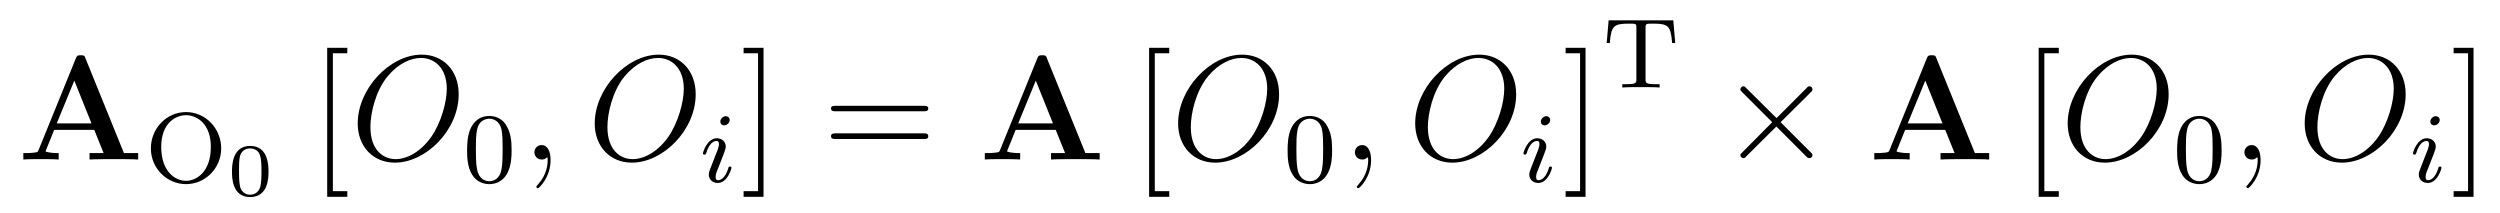 <?xml version='1.0'?>
<!-- This file was generated by dvisvgm 1.9.2 -->
<svg height='17pt' version='1.1' viewBox='0 -17 200 17' width='200pt' xmlns='http://www.w3.org/2000/svg' xmlns:xlink='http://www.w3.org/1999/xlink'>
<g id='page1'>
<g transform='matrix(1 0 0 1 -127 650)'>
<path d='M133.852 -662.301C133.773 -662.52 133.758 -662.582 133.461 -662.582C133.164 -662.582 133.148 -662.52 133.055 -662.301L130.102 -655.035C130.023 -654.848 130.023 -654.816 129.68 -654.785C129.383 -654.754 129.336 -654.754 129.07 -654.754H128.867V-654.238C129.18 -654.27 129.883 -654.27 130.227 -654.27C130.555 -654.27 131.43 -654.27 131.695 -654.238V-654.754C131.445 -654.754 130.992 -654.754 130.648 -654.879C130.68 -654.988 130.68 -655.02 130.711 -655.066L131.336 -656.613H134.539L135.289 -654.754H134.164V-654.238C134.555 -654.27 135.711 -654.27 136.164 -654.27C136.539 -654.27 137.758 -654.27 138.055 -654.238V-654.754H136.914L133.852 -662.301ZM132.945 -660.551L134.32 -657.129H131.539L132.945 -660.551ZM138.598 -654.238' fill-rule='evenodd'/>
<path d='M144.695 -655.129C144.695 -656.738 143.43 -658.035 141.883 -658.035C140.32 -658.035 139.07 -656.723 139.07 -655.129C139.07 -653.52 140.367 -652.269 141.883 -652.269C143.414 -652.269 144.695 -653.535 144.695 -655.129ZM141.883 -652.535C141.023 -652.535 139.898 -653.254 139.898 -655.254C139.898 -657.16 141.055 -657.785 141.883 -657.785C142.727 -657.785 143.867 -657.129 143.867 -655.254C143.867 -653.238 142.711 -652.535 141.883 -652.535ZM145.199 -652.441' fill-rule='evenodd'/>
<path d='M148.48 -653.266C148.48 -653.703 148.48 -655.328 147.012 -655.328C145.559 -655.328 145.559 -653.703 145.559 -653.266C145.559 -652.828 145.559 -651.234 147.012 -651.234C148.48 -651.234 148.48 -652.828 148.48 -653.266ZM147.012 -651.422C146.762 -651.422 146.355 -651.547 146.215 -652.031C146.121 -652.391 146.121 -652.969 146.121 -653.344C146.121 -653.734 146.121 -654.203 146.199 -654.516C146.355 -655.062 146.809 -655.125 147.012 -655.125C147.293 -655.125 147.684 -655 147.809 -654.547C147.902 -654.234 147.918 -653.797 147.918 -653.344C147.918 -652.953 147.918 -652.359 147.809 -652.016C147.637 -651.5 147.215 -651.422 147.012 -651.422ZM148.797 -651.359' fill-rule='evenodd'/>
<path d='M154.785 -651.254V-651.707H153.629V-662.738H154.785V-663.176H153.176V-651.254H154.785ZM155.039 -654.238' fill-rule='evenodd'/>
<path d='M163.695 -659.457C163.695 -661.426 162.398 -662.629 160.742 -662.629C158.18 -662.629 155.617 -659.895 155.617 -657.129C155.617 -655.269 156.852 -653.988 158.586 -653.988C161.086 -653.988 163.695 -656.598 163.695 -659.457ZM158.648 -654.27C157.68 -654.27 156.633 -654.973 156.633 -656.832C156.633 -657.926 157.023 -659.691 158.008 -660.894C158.883 -661.941 159.883 -662.363 160.68 -662.363C161.727 -662.363 162.742 -661.598 162.742 -659.895C162.742 -658.832 162.289 -657.176 161.492 -656.035C160.617 -654.816 159.539 -654.27 158.648 -654.27ZM164.039 -654.238' fill-rule='evenodd'/>
<path d='M167.93 -654.973C167.93 -655.832 167.836 -656.348 167.57 -656.848C167.227 -657.551 166.586 -657.723 166.148 -657.723C165.148 -657.723 164.773 -656.973 164.664 -656.754C164.383 -656.176 164.367 -655.395 164.367 -654.973C164.367 -654.457 164.383 -653.645 164.773 -653.019C165.133 -652.426 165.727 -652.269 166.148 -652.269C166.523 -652.269 167.211 -652.395 167.602 -653.176C167.898 -653.754 167.93 -654.457 167.93 -654.973ZM166.148 -652.504C165.867 -652.504 165.32 -652.629 165.164 -653.457C165.07 -653.91 165.07 -654.66 165.07 -655.066C165.07 -655.613 165.07 -656.176 165.164 -656.613C165.32 -657.426 165.945 -657.504 166.148 -657.504C166.414 -657.504 166.961 -657.363 167.117 -656.645C167.211 -656.207 167.211 -655.613 167.211 -655.066C167.211 -654.598 167.211 -653.895 167.117 -653.441C166.961 -652.613 166.414 -652.504 166.148 -652.504ZM168.238 -652.441' fill-rule='evenodd'/>
<path d='M171.047 -654.191C171.047 -654.879 170.813 -655.395 170.328 -655.395C169.953 -655.395 169.75 -655.082 169.75 -654.816C169.75 -654.566 169.938 -654.238 170.344 -654.238C170.5 -654.238 170.625 -654.285 170.734 -654.395C170.75 -654.41 170.766 -654.41 170.781 -654.41C170.813 -654.41 170.813 -654.254 170.813 -654.191C170.813 -653.801 170.734 -653.019 170.047 -652.254C169.906 -652.098 169.906 -652.082 169.906 -652.051C169.906 -652.004 169.969 -651.941 170.031 -651.941C170.125 -651.941 171.047 -652.816 171.047 -654.191ZM171.957 -654.238' fill-rule='evenodd'/>
<path d='M182.656 -659.457C182.656 -661.426 181.359 -662.629 179.703 -662.629C177.141 -662.629 174.578 -659.895 174.578 -657.129C174.578 -655.269 175.812 -653.988 177.547 -653.988C180.047 -653.988 182.656 -656.598 182.656 -659.457ZM177.609 -654.27C176.641 -654.27 175.594 -654.973 175.594 -656.832C175.594 -657.926 175.984 -659.691 176.969 -660.894C177.844 -661.941 178.844 -662.363 179.641 -662.363C180.687 -662.363 181.703 -661.598 181.703 -659.895C181.703 -658.832 181.25 -657.176 180.453 -656.035C179.578 -654.816 178.5 -654.27 177.609 -654.27ZM183 -654.238' fill-rule='evenodd'/>
<path d='M185.375 -657.395C185.375 -657.582 185.234 -657.707 185.063 -657.707C184.859 -657.707 184.625 -657.504 184.625 -657.27C184.625 -657.098 184.75 -656.973 184.938 -656.973C185.141 -656.973 185.375 -657.16 185.375 -657.395ZM184.203 -654.488L183.781 -653.394C183.734 -653.27 183.703 -653.176 183.703 -653.035C183.703 -652.644 184 -652.363 184.422 -652.363C185.187 -652.363 185.516 -653.473 185.516 -653.582C185.516 -653.66 185.453 -653.676 185.406 -653.676C185.297 -653.676 185.281 -653.629 185.266 -653.551C185.078 -652.91 184.75 -652.582 184.437 -652.582C184.344 -652.582 184.25 -652.629 184.25 -652.832S184.297 -653.176 184.406 -653.426C184.484 -653.629 184.563 -653.848 184.656 -654.066L184.906 -654.707C184.969 -654.894 185.063 -655.129 185.063 -655.269C185.063 -655.66 184.75 -655.941 184.344 -655.941C183.578 -655.941 183.234 -654.832 183.234 -654.723C183.234 -654.66 183.297 -654.629 183.359 -654.629C183.453 -654.629 183.469 -654.676 183.5 -654.754C183.719 -655.504 184.078 -655.723 184.313 -655.723C184.437 -655.723 184.516 -655.691 184.516 -655.457C184.516 -655.379 184.5 -655.269 184.422 -655.035L184.203 -654.488ZM185.879 -652.441' fill-rule='evenodd'/>
<path d='M188.082 -663.176H186.488V-662.738H187.644V-651.707H186.488V-651.254H188.082V-663.176ZM189.477 -654.238' fill-rule='evenodd'/>
<path d='M200.887 -658.098C201.059 -658.098 201.262 -658.098 201.262 -658.316C201.262 -658.535 201.059 -658.535 200.887 -658.535H193.871C193.699 -658.535 193.481 -658.535 193.481 -658.332C193.481 -658.098 193.684 -658.098 193.871 -658.098H200.887ZM200.887 -655.879C201.059 -655.879 201.262 -655.879 201.262 -656.098C201.262 -656.332 201.059 -656.332 200.887 -656.332H193.871C193.699 -656.332 193.481 -656.332 193.481 -656.113C193.481 -655.879 193.684 -655.879 193.871 -655.879H200.887ZM201.958 -654.238' fill-rule='evenodd'/>
<path d='M210.769 -662.301C210.691 -662.52 210.676 -662.582 210.379 -662.582C210.082 -662.582 210.066 -662.52 209.972 -662.301L207.019 -655.035C206.941 -654.848 206.941 -654.816 206.598 -654.785C206.3 -654.754 206.254 -654.754 205.988 -654.754H205.786V-654.238C206.098 -654.27 206.801 -654.27 207.144 -654.27C207.473 -654.27 208.348 -654.27 208.613 -654.238V-654.754C208.363 -654.754 207.91 -654.754 207.566 -654.879C207.598 -654.988 207.598 -655.02 207.629 -655.066L208.254 -656.613H211.457L212.207 -654.754H211.082V-654.238C211.472 -654.27 212.629 -654.27 213.082 -654.27C213.457 -654.27 214.675 -654.27 214.973 -654.238V-654.754H213.832L210.769 -662.301ZM209.863 -660.551L211.238 -657.129H208.457L209.863 -660.551ZM215.515 -654.238' fill-rule='evenodd'/>
<path d='M220.54 -651.254V-651.707H219.383V-662.738H220.54V-663.176H218.929V-651.254H220.54ZM220.793 -654.238' fill-rule='evenodd'/>
<path d='M229.328 -659.457C229.328 -661.426 228.031 -662.629 226.375 -662.629C223.812 -662.629 221.25 -659.895 221.25 -657.129C221.25 -655.269 222.485 -653.988 224.219 -653.988C226.718 -653.988 229.328 -656.598 229.328 -659.457ZM224.281 -654.27C223.313 -654.27 222.265 -654.973 222.265 -656.832C222.265 -657.926 222.656 -659.691 223.64 -660.894C224.515 -661.941 225.516 -662.363 226.313 -662.363C227.359 -662.363 228.376 -661.598 228.376 -659.895C228.376 -658.832 227.922 -657.176 227.125 -656.035C226.25 -654.816 225.172 -654.27 224.281 -654.27ZM229.672 -654.238' fill-rule='evenodd'/>
<path d='M233.57 -654.973C233.57 -655.832 233.477 -656.348 233.21 -656.848C232.867 -657.551 232.226 -657.723 231.79 -657.723C230.789 -657.723 230.414 -656.973 230.305 -656.754C230.023 -656.176 230.008 -655.395 230.008 -654.973C230.008 -654.457 230.023 -653.645 230.414 -653.019C230.773 -652.426 231.367 -652.269 231.79 -652.269C232.164 -652.269 232.852 -652.395 233.242 -653.176C233.539 -653.754 233.57 -654.457 233.57 -654.973ZM231.79 -652.504C231.508 -652.504 230.96 -652.629 230.804 -653.457C230.711 -653.91 230.711 -654.66 230.711 -655.066C230.711 -655.613 230.711 -656.176 230.804 -656.613C230.96 -657.426 231.586 -657.504 231.79 -657.504C232.055 -657.504 232.602 -657.363 232.758 -656.645C232.852 -656.207 232.852 -655.613 232.852 -655.066C232.852 -654.598 232.852 -653.895 232.758 -653.441C232.602 -652.613 232.055 -652.504 231.79 -652.504ZM233.879 -652.441' fill-rule='evenodd'/>
<path d='M236.688 -654.191C236.688 -654.879 236.453 -655.395 235.969 -655.395C235.594 -655.395 235.391 -655.082 235.391 -654.816C235.391 -654.566 235.578 -654.238 235.985 -654.238C236.141 -654.238 236.266 -654.285 236.375 -654.395C236.39 -654.41 236.406 -654.41 236.422 -654.41C236.453 -654.41 236.453 -654.254 236.453 -654.191C236.453 -653.801 236.375 -653.019 235.687 -652.254C235.547 -652.098 235.547 -652.082 235.547 -652.051C235.547 -652.004 235.609 -651.941 235.672 -651.941C235.765 -651.941 236.688 -652.816 236.688 -654.191ZM237.598 -654.238' fill-rule='evenodd'/>
<path d='M248.293 -659.457C248.293 -661.426 246.996 -662.629 245.34 -662.629C242.777 -662.629 240.215 -659.895 240.215 -657.129C240.215 -655.269 241.45 -653.988 243.184 -653.988C245.683 -653.988 248.293 -656.598 248.293 -659.457ZM243.246 -654.27C242.278 -654.27 241.23 -654.973 241.23 -656.832C241.23 -657.926 241.621 -659.691 242.605 -660.894C243.48 -661.941 244.481 -662.363 245.278 -662.363C246.324 -662.363 247.34 -661.598 247.34 -659.895C247.34 -658.832 246.887 -657.176 246.09 -656.035C245.215 -654.816 244.136 -654.27 243.246 -654.27ZM248.636 -654.238' fill-rule='evenodd'/>
<path d='M251.016 -657.395C251.016 -657.582 250.876 -657.707 250.703 -657.707C250.5 -657.707 250.266 -657.504 250.266 -657.27C250.266 -657.098 250.391 -656.973 250.578 -656.973C250.781 -656.973 251.016 -657.16 251.016 -657.395ZM249.844 -654.488L249.422 -653.394C249.376 -653.27 249.343 -653.176 249.343 -653.035C249.343 -652.644 249.641 -652.363 250.062 -652.363C250.828 -652.363 251.156 -653.473 251.156 -653.582C251.156 -653.66 251.094 -653.676 251.047 -653.676C250.938 -653.676 250.922 -653.629 250.907 -653.551C250.718 -652.91 250.391 -652.582 250.078 -652.582C249.984 -652.582 249.89 -652.629 249.89 -652.832S249.937 -653.176 250.046 -653.426C250.126 -653.629 250.204 -653.848 250.297 -654.066L250.547 -654.707C250.609 -654.894 250.703 -655.129 250.703 -655.269C250.703 -655.66 250.391 -655.941 249.984 -655.941C249.218 -655.941 248.875 -654.832 248.875 -654.723C248.875 -654.66 248.938 -654.629 249 -654.629C249.094 -654.629 249.109 -654.676 249.14 -654.754C249.359 -655.504 249.719 -655.723 249.953 -655.723C250.078 -655.723 250.157 -655.691 250.157 -655.457C250.157 -655.379 250.141 -655.269 250.062 -655.035L249.844 -654.488ZM251.52 -652.441' fill-rule='evenodd'/>
<path d='M253.843 -663.176H252.25V-662.738H253.406V-651.707H252.25V-651.254H253.843V-663.176ZM255.239 -654.238' fill-rule='evenodd'/>
<path d='M260.863 -665.375H255.691L255.535 -663.562H255.785C255.894 -664.906 256.082 -665.109 257.3 -665.109C257.442 -665.109 257.692 -665.109 257.754 -665.094C257.91 -665.062 257.91 -664.984 257.91 -664.781V-660.656C257.91 -660.375 257.91 -660.266 257.098 -660.266H256.786V-660C257.082 -660.031 257.941 -660.031 258.286 -660.031C258.629 -660.031 259.488 -660.031 259.77 -660V-660.266H259.472C258.644 -660.266 258.644 -660.375 258.644 -660.656V-664.781C258.644 -664.969 258.644 -665.062 258.816 -665.094C258.878 -665.109 259.114 -665.109 259.27 -665.109C260.489 -665.109 260.66 -664.906 260.77 -663.562H261.019L260.863 -665.375ZM261.355 -660' fill-rule='evenodd'/>
<path d='M269.122 -657.551L266.73 -659.926C266.59 -660.066 266.574 -660.098 266.465 -660.098C266.356 -660.098 266.231 -659.988 266.231 -659.848C266.231 -659.769 266.262 -659.738 266.387 -659.613L268.777 -657.223L266.387 -654.816C266.262 -654.691 266.231 -654.66 266.231 -654.582C266.231 -654.457 266.356 -654.348 266.465 -654.348C266.574 -654.348 266.59 -654.363 266.73 -654.519L269.106 -656.879L271.574 -654.41C271.59 -654.41 271.684 -654.348 271.746 -654.348C271.902 -654.348 271.996 -654.457 271.996 -654.582C271.996 -654.613 271.996 -654.66 271.949 -654.723C271.949 -654.738 270.043 -656.613 269.449 -657.223L271.637 -659.394C271.699 -659.473 271.871 -659.629 271.933 -659.691C271.949 -659.723 271.996 -659.769 271.996 -659.848C271.996 -659.988 271.902 -660.098 271.746 -660.098C271.652 -660.098 271.606 -660.051 271.481 -659.91L269.122 -657.551ZM273.719 -654.238' fill-rule='evenodd'/>
<path d='M281.929 -662.301C281.851 -662.52 281.836 -662.582 281.539 -662.582C281.242 -662.582 281.226 -662.52 281.132 -662.301L278.179 -655.035C278.101 -654.848 278.101 -654.816 277.758 -654.785C277.46 -654.754 277.414 -654.754 277.148 -654.754H276.946V-654.238C277.258 -654.27 277.961 -654.27 278.305 -654.27C278.633 -654.27 279.508 -654.27 279.774 -654.238V-654.754C279.523 -654.754 279.071 -654.754 278.726 -654.879C278.758 -654.988 278.758 -655.02 278.789 -655.066L279.414 -656.613H282.617L283.367 -654.754H282.242V-654.238C282.632 -654.27 283.789 -654.27 284.242 -654.27C284.617 -654.27 285.836 -654.27 286.133 -654.238V-654.754H284.992L281.929 -662.301ZM281.023 -660.551L282.398 -657.129H279.617L281.023 -660.551ZM286.675 -654.238' fill-rule='evenodd'/>
<path d='M291.703 -651.254V-651.707H290.546V-662.738H291.703V-663.176H290.094V-651.254H291.703ZM291.958 -654.238' fill-rule='evenodd'/>
<path d='M300.492 -659.457C300.492 -661.426 299.195 -662.629 297.539 -662.629C294.977 -662.629 292.414 -659.895 292.414 -657.129C292.414 -655.269 293.648 -653.988 295.382 -653.988C297.883 -653.988 300.492 -656.598 300.492 -659.457ZM295.445 -654.27C294.476 -654.27 293.43 -654.973 293.43 -656.832C293.43 -657.926 293.82 -659.691 294.805 -660.894C295.68 -661.941 296.68 -662.363 297.476 -662.363C298.524 -662.363 299.539 -661.598 299.539 -659.895C299.539 -658.832 299.086 -657.176 298.289 -656.035C297.414 -654.816 296.336 -654.27 295.445 -654.27ZM300.836 -654.238' fill-rule='evenodd'/>
<path d='M304.73 -654.973C304.73 -655.832 304.637 -656.348 304.372 -656.848C304.027 -657.551 303.386 -657.723 302.95 -657.723C301.949 -657.723 301.574 -656.973 301.465 -656.754C301.183 -656.176 301.168 -655.395 301.168 -654.973C301.168 -654.457 301.183 -653.645 301.574 -653.019C301.933 -652.426 302.527 -652.269 302.95 -652.269C303.324 -652.269 304.012 -652.395 304.403 -653.176C304.699 -653.754 304.73 -654.457 304.73 -654.973ZM302.95 -652.504C302.668 -652.504 302.122 -652.629 301.964 -653.457C301.871 -653.91 301.871 -654.66 301.871 -655.066C301.871 -655.613 301.871 -656.176 301.964 -656.613C302.122 -657.426 302.746 -657.504 302.95 -657.504C303.215 -657.504 303.762 -657.363 303.918 -656.645C304.012 -656.207 304.012 -655.613 304.012 -655.066C304.012 -654.598 304.012 -653.895 303.918 -653.441C303.762 -652.613 303.215 -652.504 302.95 -652.504ZM305.039 -652.441' fill-rule='evenodd'/>
<path d='M307.848 -654.191C307.848 -654.879 307.613 -655.395 307.129 -655.395C306.754 -655.395 306.551 -655.082 306.551 -654.816C306.551 -654.566 306.738 -654.238 307.145 -654.238C307.301 -654.238 307.426 -654.285 307.535 -654.395C307.55 -654.41 307.566 -654.41 307.582 -654.41C307.613 -654.41 307.613 -654.254 307.613 -654.191C307.613 -653.801 307.535 -653.019 306.847 -652.254C306.707 -652.098 306.707 -652.082 306.707 -652.051C306.707 -652.004 306.769 -651.941 306.832 -651.941C306.925 -651.941 307.848 -652.816 307.848 -654.191ZM308.758 -654.238' fill-rule='evenodd'/>
<path d='M319.453 -659.457C319.453 -661.426 318.156 -662.629 316.5 -662.629C313.938 -662.629 311.375 -659.895 311.375 -657.129C311.375 -655.269 312.61 -653.988 314.344 -653.988C316.843 -653.988 319.453 -656.598 319.453 -659.457ZM314.406 -654.27C313.438 -654.27 312.391 -654.973 312.391 -656.832C312.391 -657.926 312.781 -659.691 313.765 -660.894C314.641 -661.941 315.641 -662.363 316.438 -662.363C317.484 -662.363 318.5 -661.598 318.5 -659.895C318.5 -658.832 318.047 -657.176 317.25 -656.035C316.375 -654.816 315.296 -654.27 314.406 -654.27ZM319.796 -654.238' fill-rule='evenodd'/>
<path d='M322.176 -657.395C322.176 -657.582 322.036 -657.707 321.863 -657.707C321.66 -657.707 321.426 -657.504 321.426 -657.27C321.426 -657.098 321.551 -656.973 321.738 -656.973C321.942 -656.973 322.176 -657.16 322.176 -657.395ZM321.004 -654.488L320.582 -653.394C320.536 -653.27 320.504 -653.176 320.504 -653.035C320.504 -652.644 320.801 -652.363 321.223 -652.363C321.989 -652.363 322.316 -653.473 322.316 -653.582C322.316 -653.66 322.254 -653.676 322.207 -653.676C322.098 -653.676 322.082 -653.629 322.067 -653.551C321.878 -652.91 321.551 -652.582 321.239 -652.582C321.144 -652.582 321.05 -652.629 321.05 -652.832S321.097 -653.176 321.208 -653.426C321.286 -653.629 321.364 -653.848 321.457 -654.066L321.707 -654.707C321.769 -654.894 321.863 -655.129 321.863 -655.269C321.863 -655.66 321.551 -655.941 321.144 -655.941C320.378 -655.941 320.035 -654.832 320.035 -654.723C320.035 -654.66 320.098 -654.629 320.16 -654.629C320.254 -654.629 320.269 -654.676 320.3 -654.754C320.52 -655.504 320.879 -655.723 321.113 -655.723C321.239 -655.723 321.317 -655.691 321.317 -655.457C321.317 -655.379 321.301 -655.269 321.223 -655.035L321.004 -654.488ZM322.68 -652.441' fill-rule='evenodd'/>
<path d='M324.883 -663.176H323.29V-662.738H324.445V-651.707H323.29V-651.254H324.883V-663.176ZM326.278 -654.238' fill-rule='evenodd'/>
</g>
</g>
</svg>
